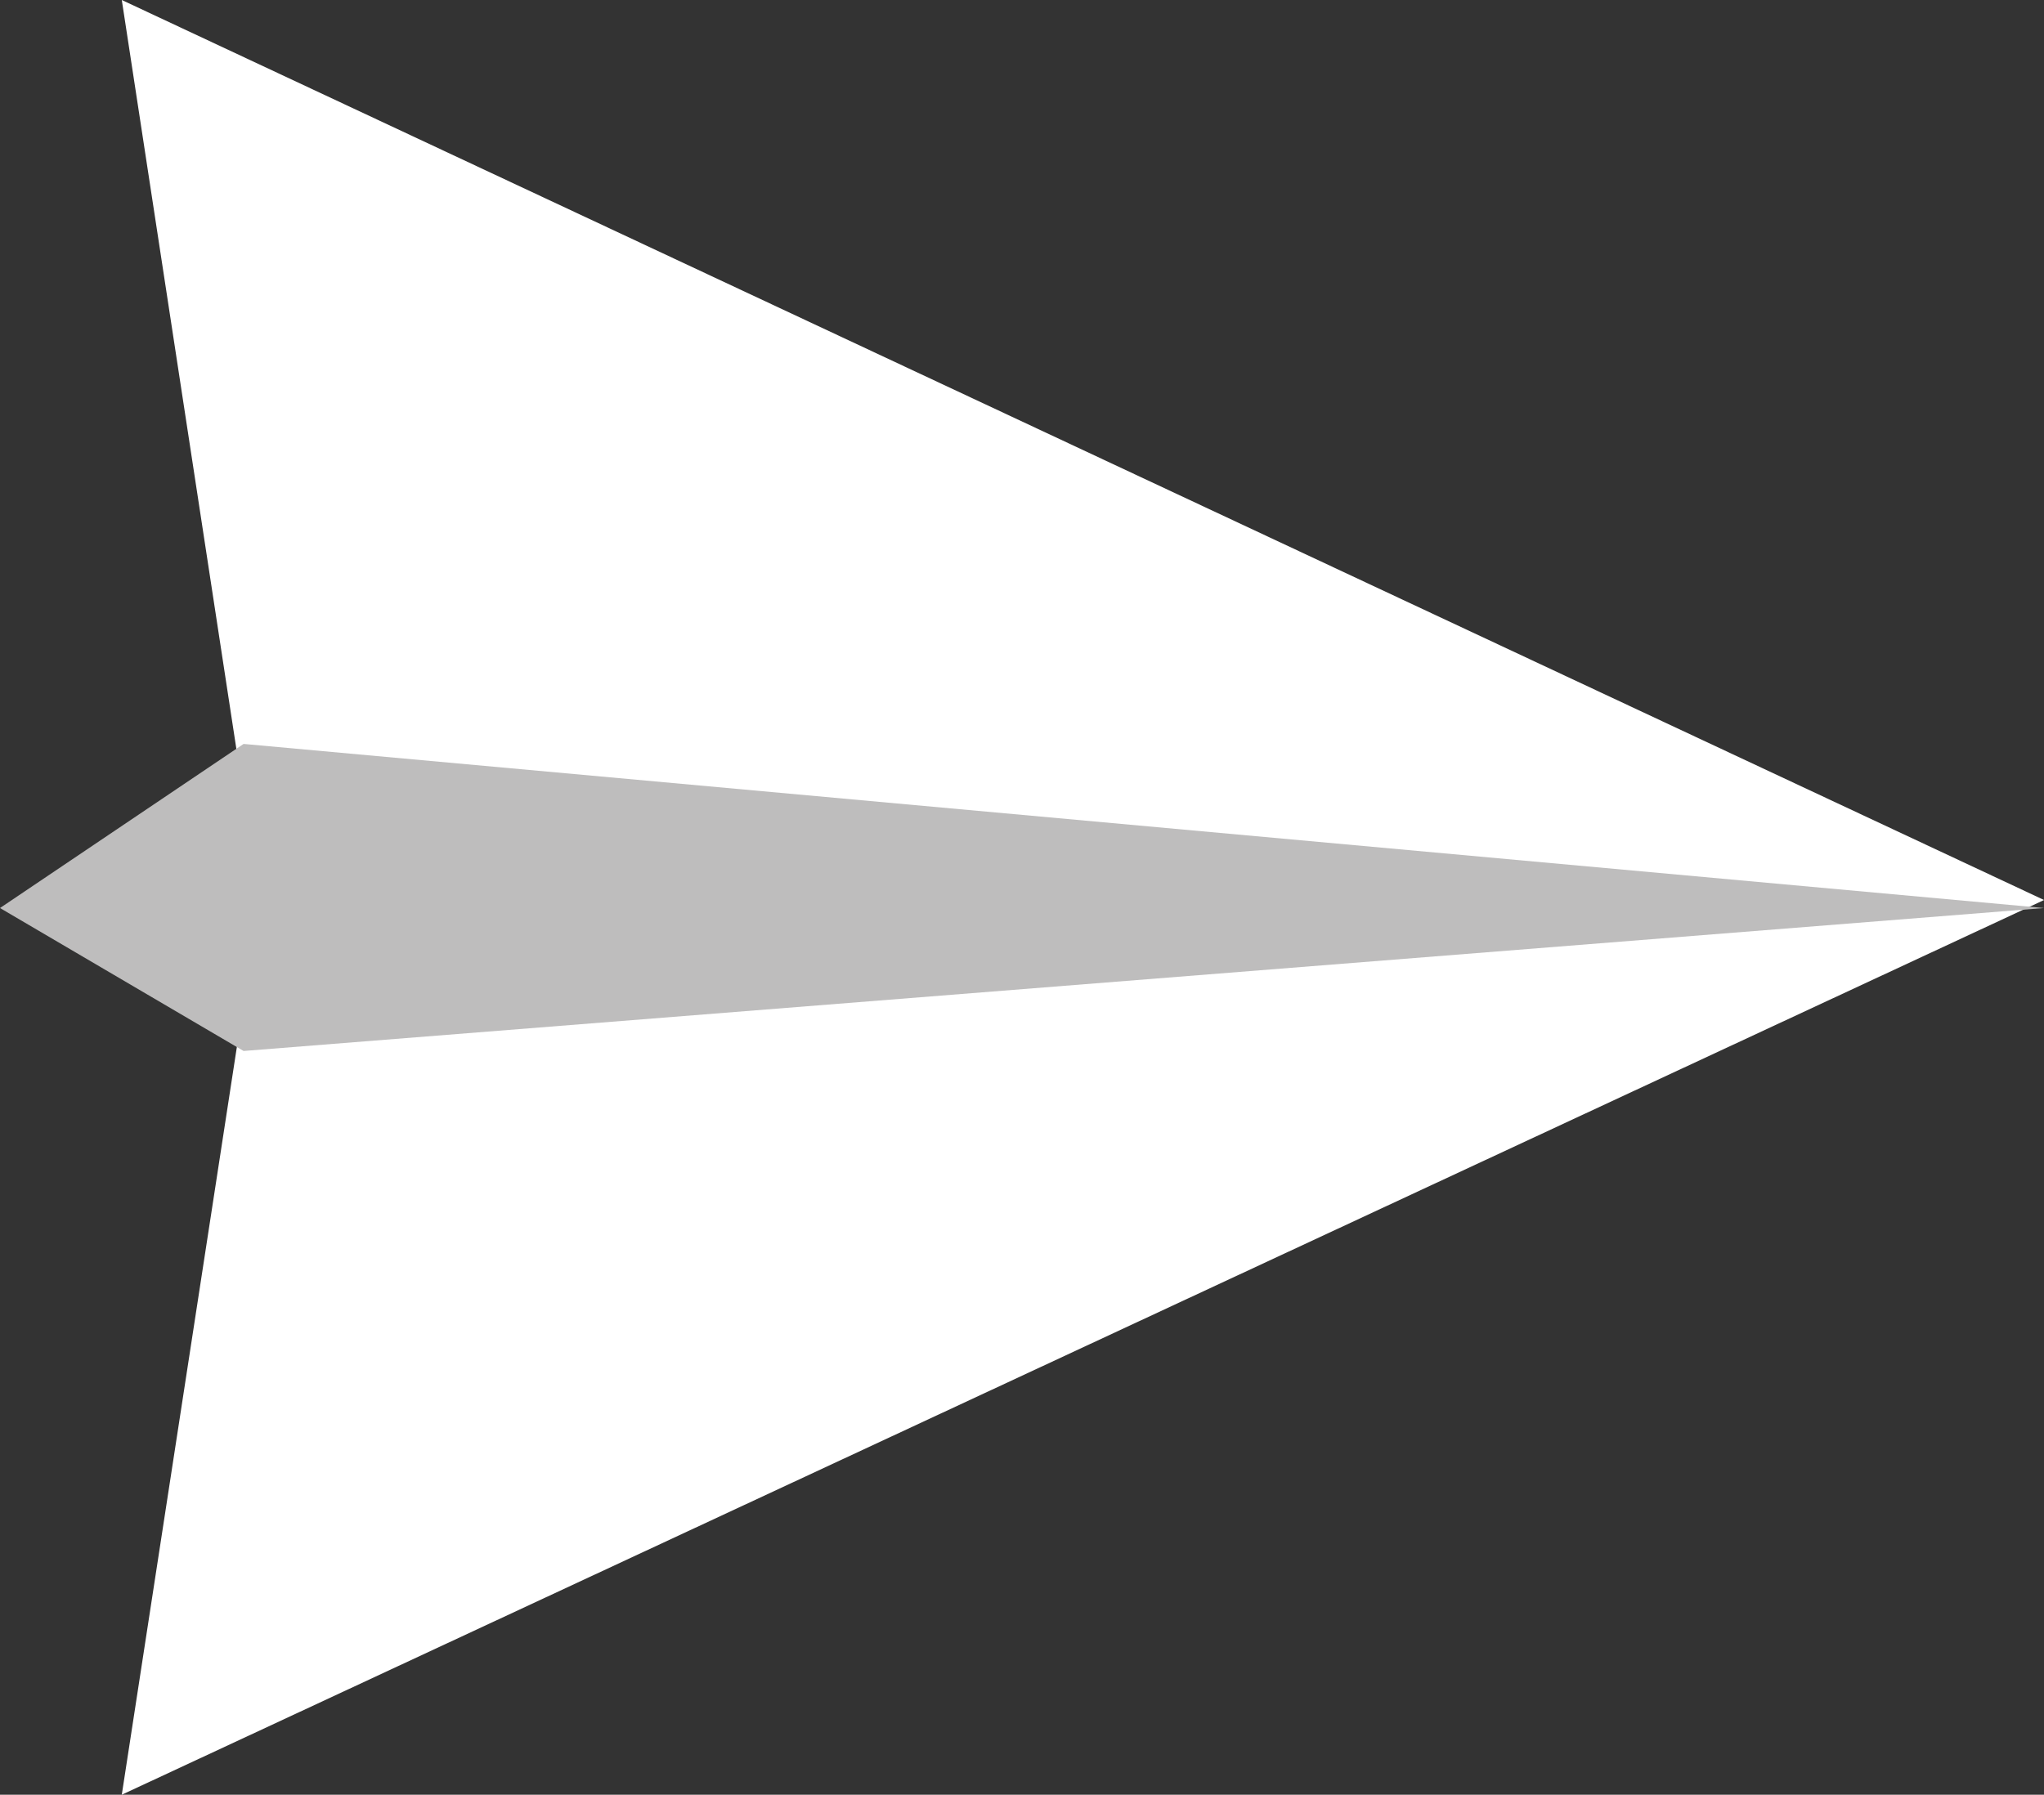 <svg id="Ebene_1" data-name="Ebene 1" xmlns="http://www.w3.org/2000/svg" viewBox="0 0 51.691 45.398"><rect x="0" y="0" width="51.691" height="45.398" fill="#333333" stroke="none"/><defs><style>.cls-1{fill:#fff;}.cls-2{fill:#bebdbd;}</style></defs><path id="Pfad_11" data-name="Pfad 11" class="cls-1" d="M56.276,29.86,7.664,52.492,11.146,29.86,7.664,7.094Z" transform="translate(-4.584 -7.094)"/><path id="Pfad_12" data-name="Pfad 12" class="cls-2" d="M56.276,30.063,10.744,33.679,4.584,30.063l6.16-4.151Z" transform="translate(-4.584 -7.094)"/></svg>